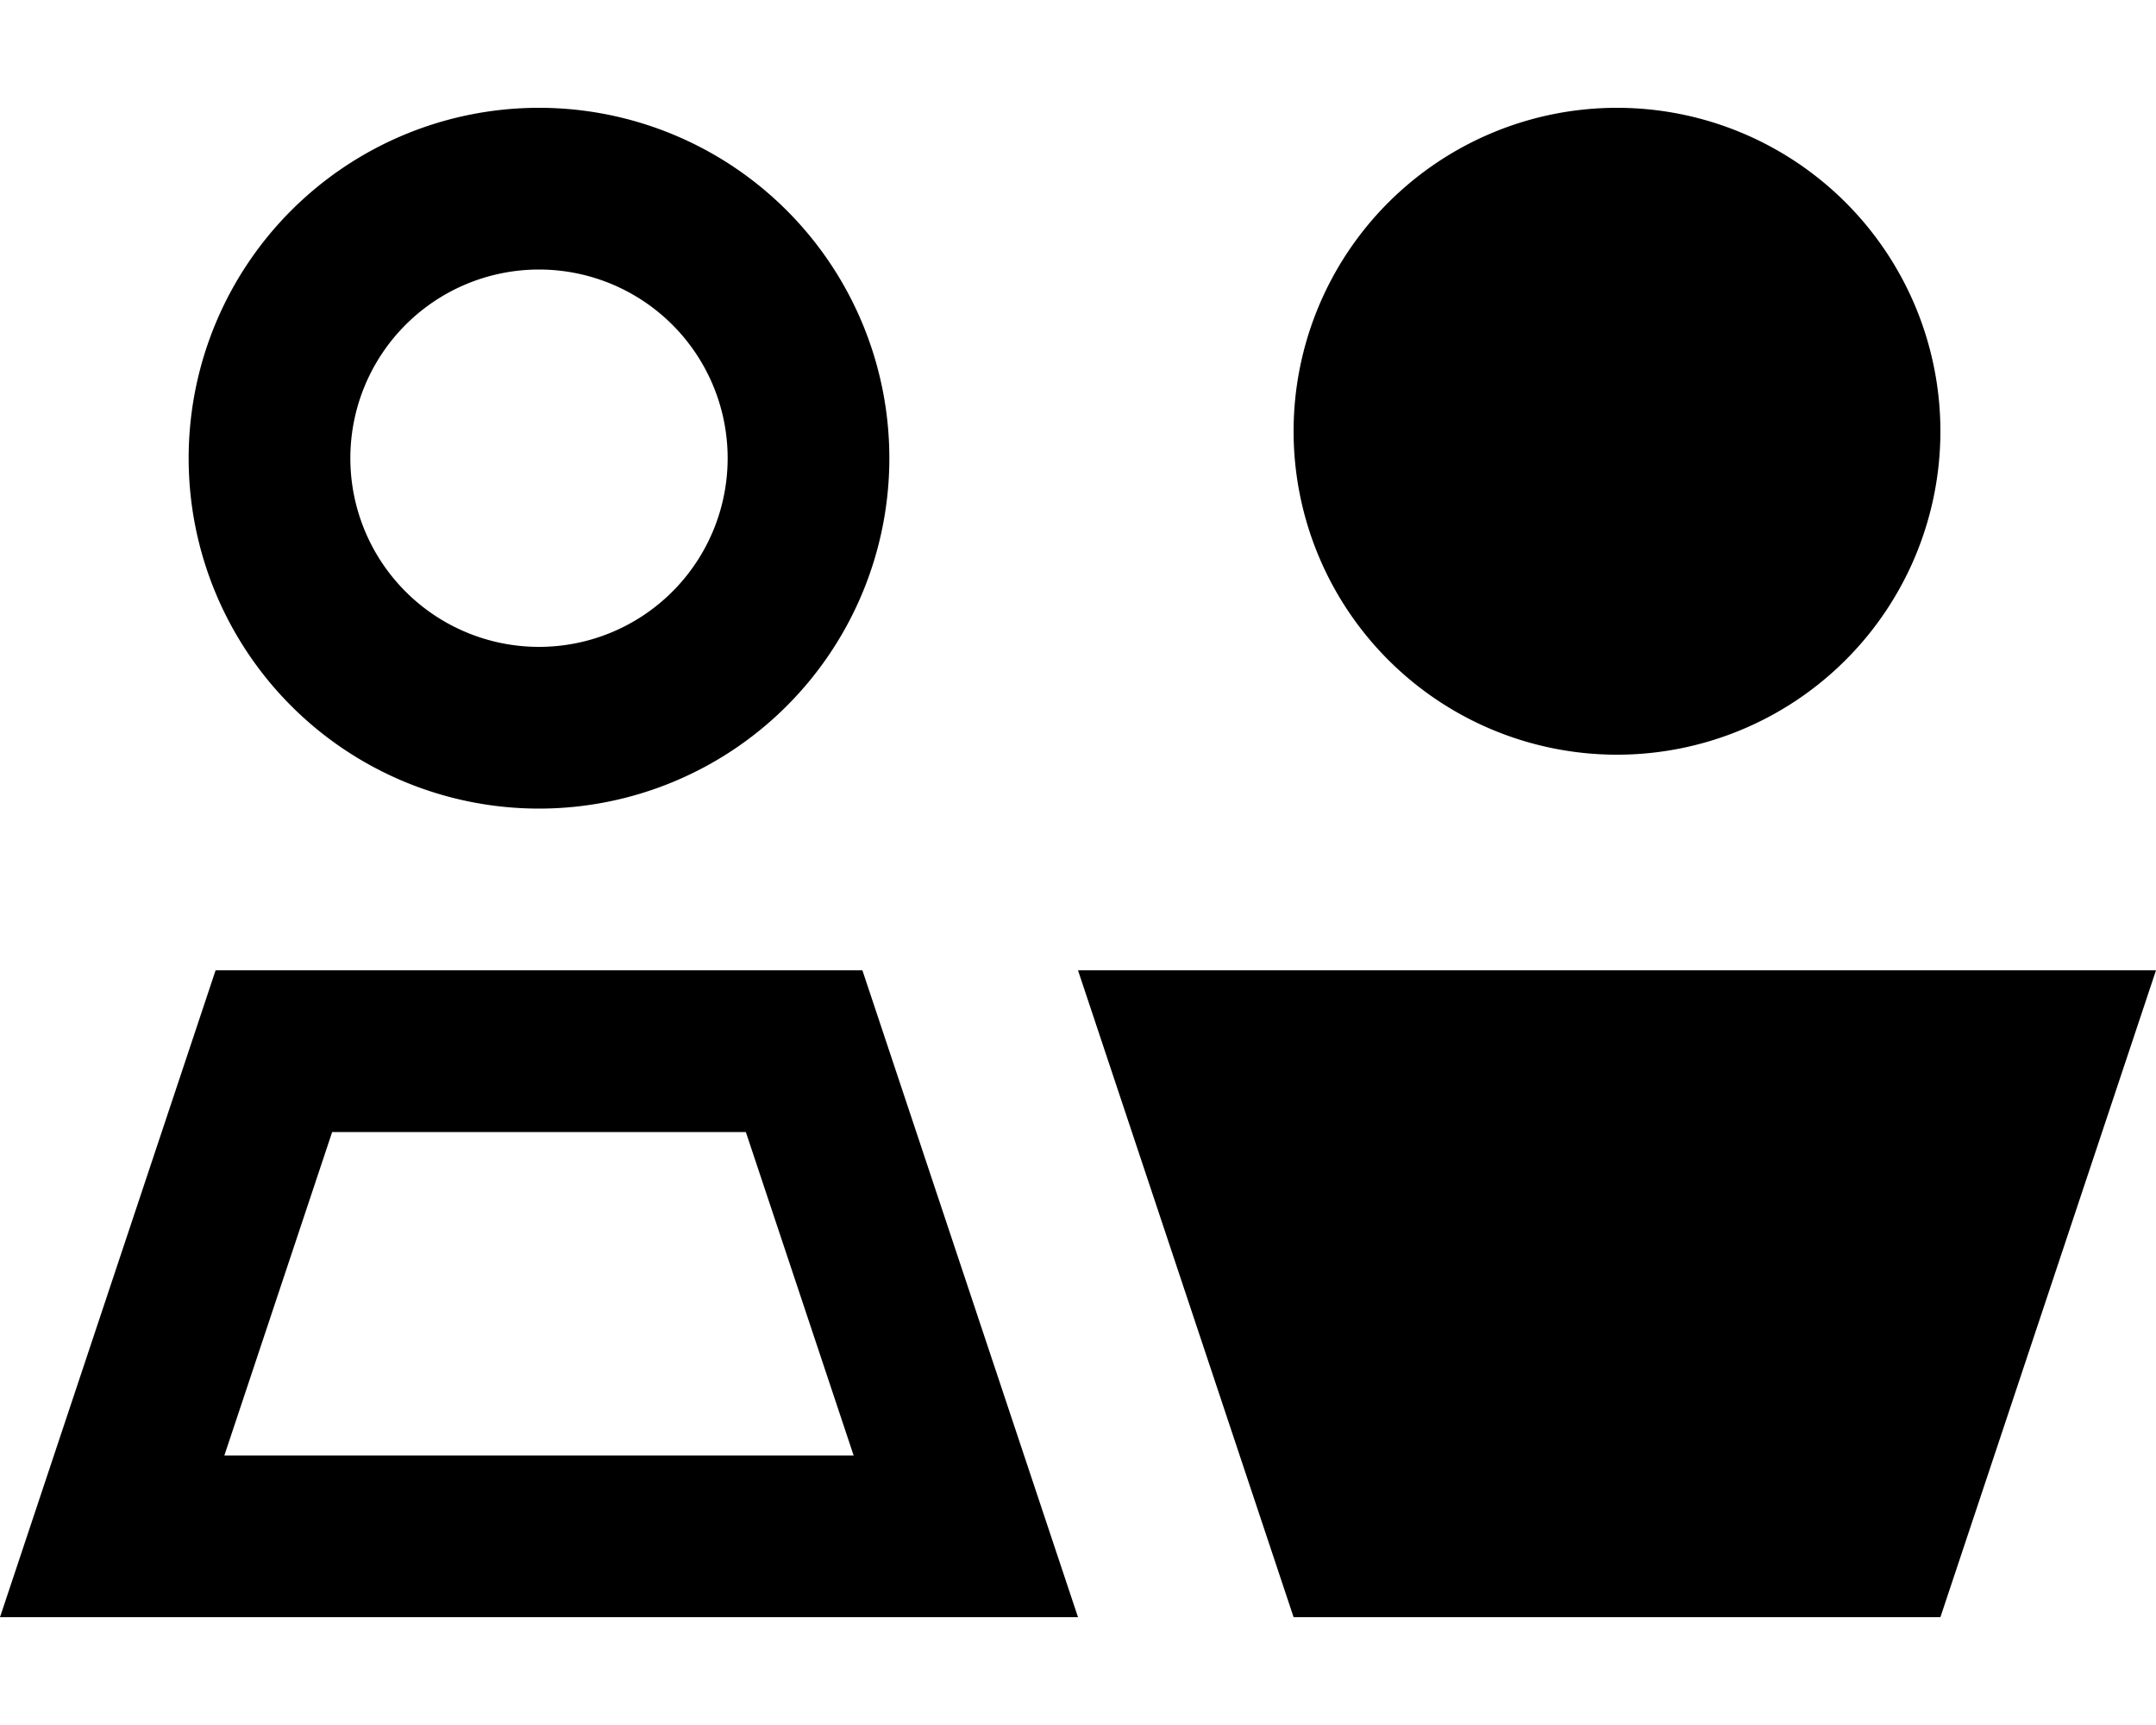 <svg xmlns="http://www.w3.org/2000/svg" viewBox="0 0 640 512"><!--! Font Awesome Pro 6.6.0 by @fontawesome - https://fontawesome.com License - https://fontawesome.com/license (Commercial License) Copyright 2024 Fonticons, Inc. --><path d="M104 136a56 56 0 1 1 112 0 56 56 0 1 1 -112 0zm160 0A104 104 0 1 0 56 136a104 104 0 1 0 208 0zm216 88a96 96 0 1 0 0-192 96 96 0 1 0 0 192zM98.6 336l122.8 0 32 96L66.6 432l32-96zM256 288L64 288 16 432 0 480l50.6 0 218.8 0 50.6 0-16-48L256 288zm384 0l-320 0 64 192 192 0 64-192z"/></svg>